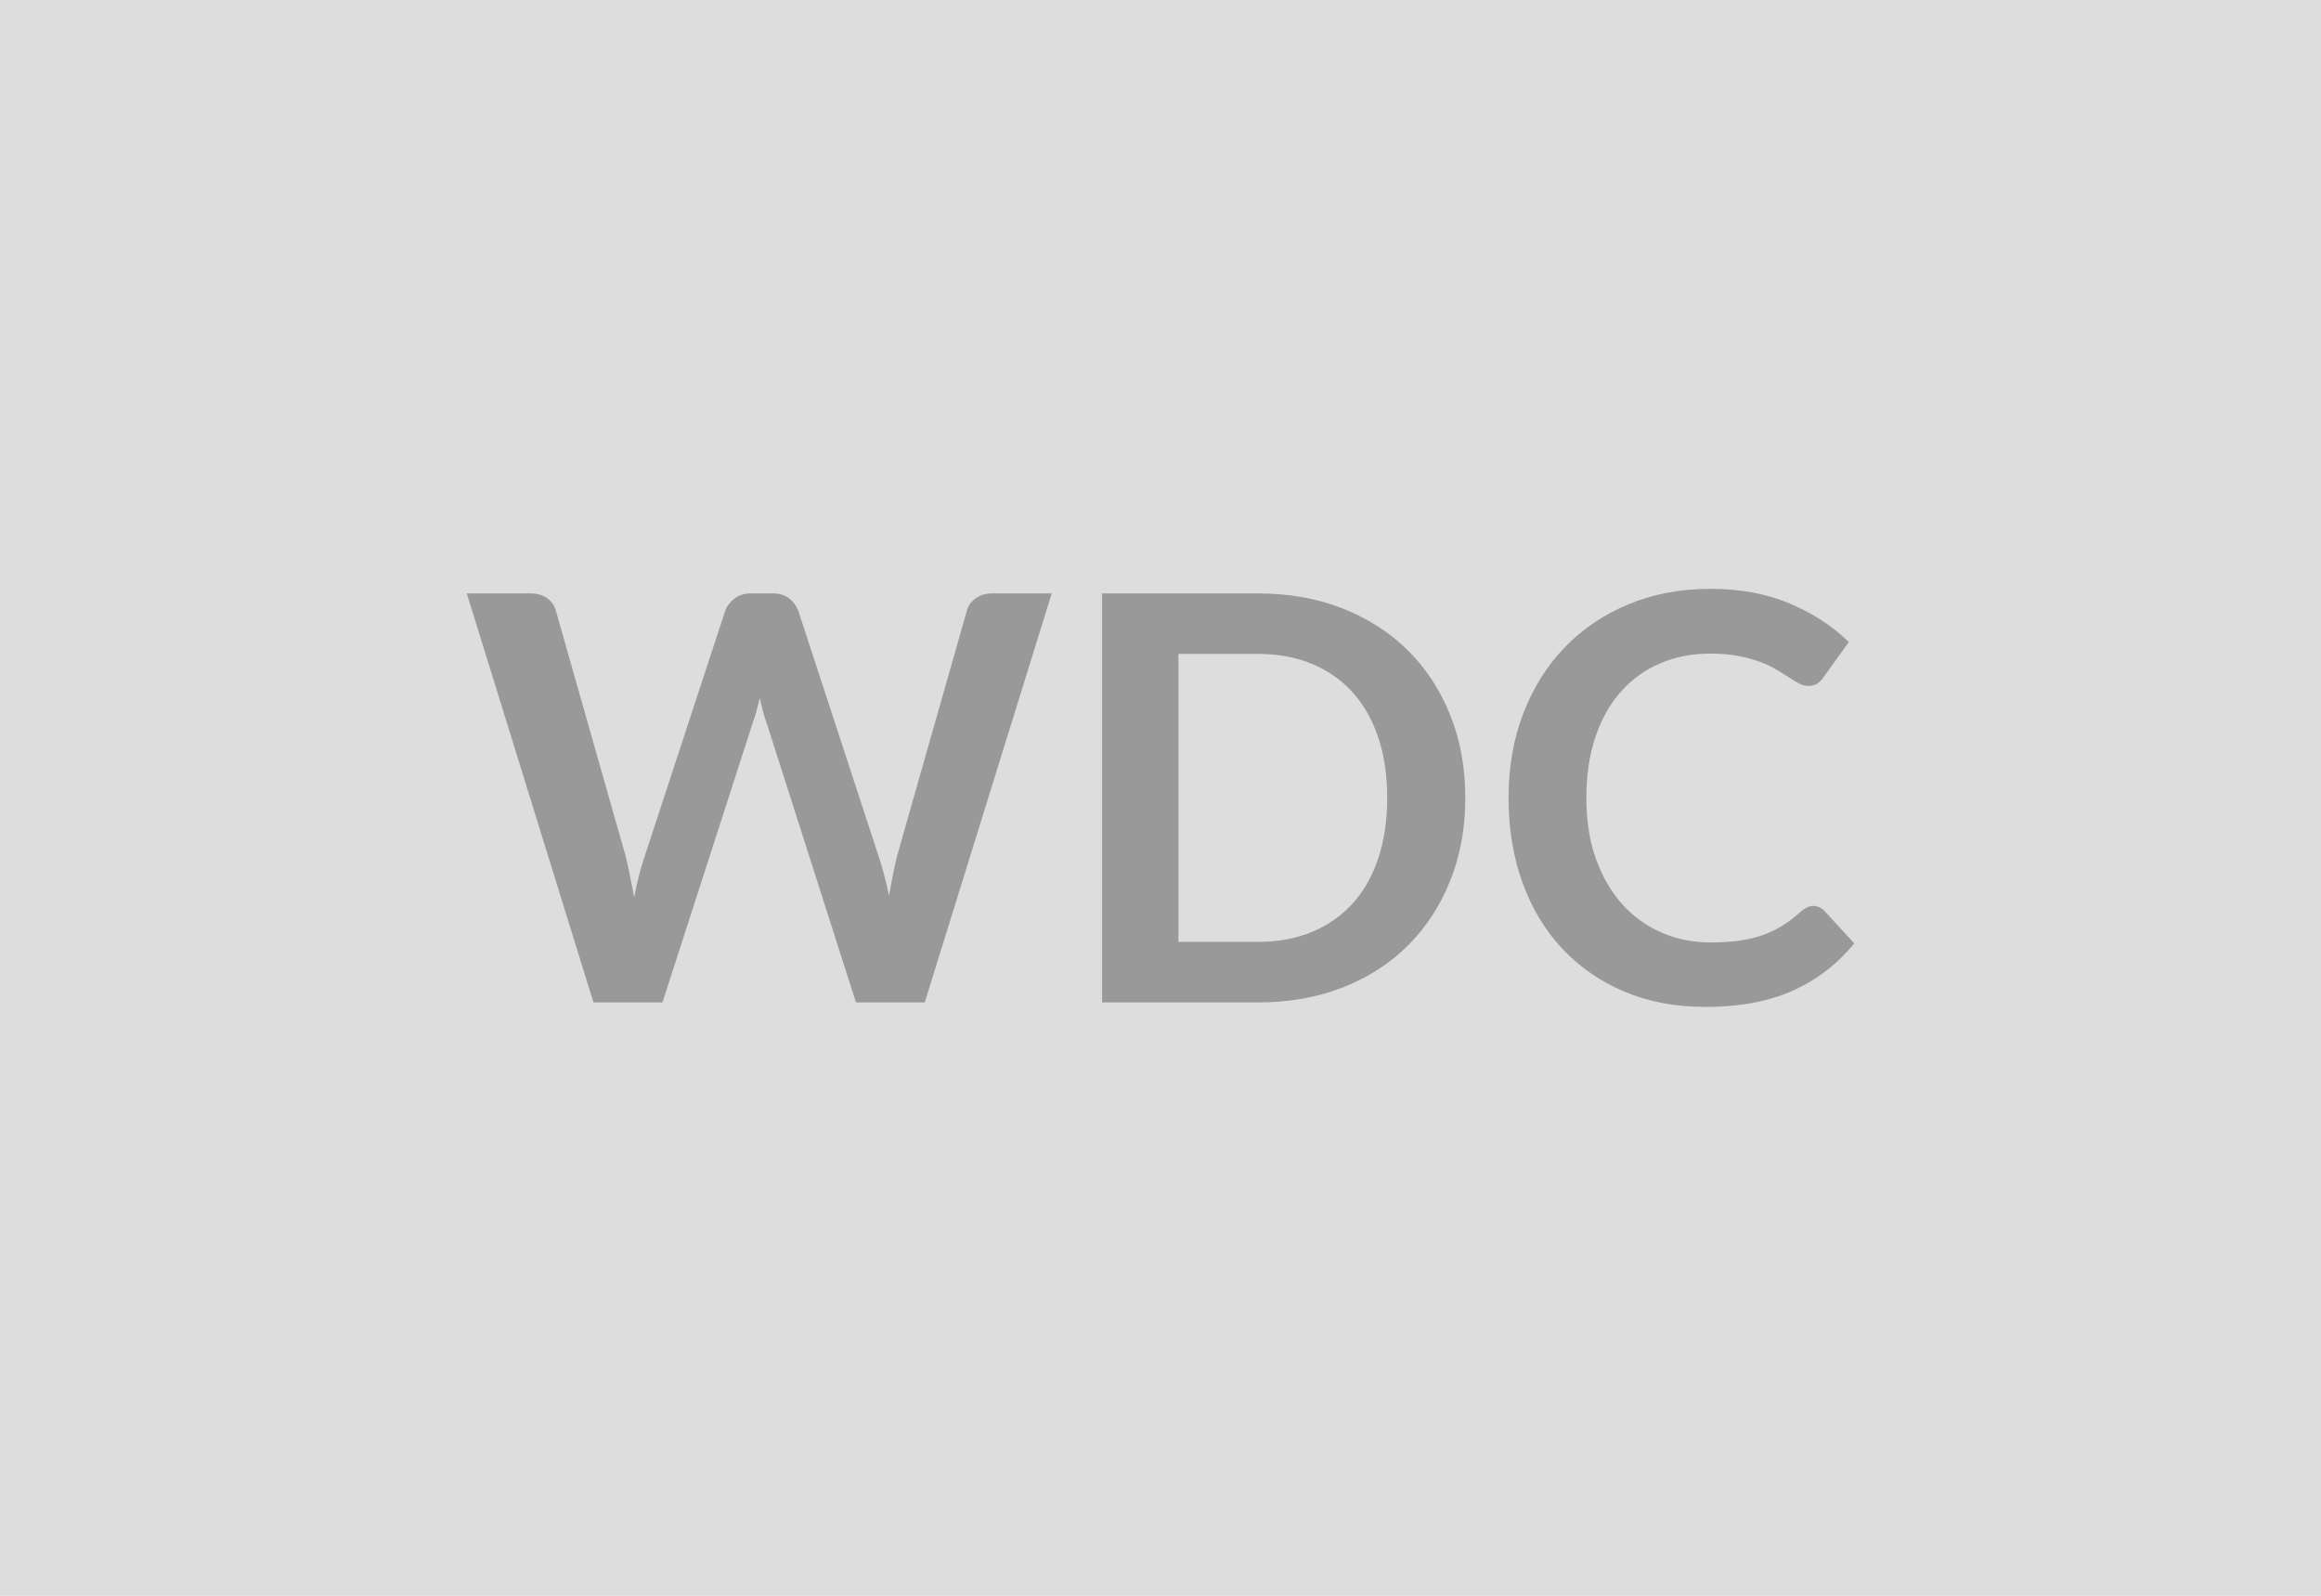 <svg xmlns="http://www.w3.org/2000/svg" width="320" height="220" viewBox="0 0 320 220"><rect width="100%" height="100%" fill="#DDDDDD"/><path fill="#999999" d="M136.775 81.81h8.23l-17.51 56.39h-9.48l-12.32-38.53q-.51-1.41-.94-3.43-.23.97-.47 1.83-.23.86-.51 1.6l-12.44 38.53h-9.51l-17.47-56.39h8.77q1.37 0 2.28.64.92.64 1.23 1.73l9.59 33.74q.32 1.25.61 2.71t.6 3.06q.32-1.64.69-3.08.37-1.44.8-2.69l11.07-33.74q.31-.89 1.23-1.63.92-.74 2.24-.74h3.08q1.37 0 2.23.66.85.66 1.28 1.71l11.04 33.74q.82 2.42 1.48 5.58.51-3.08 1.13-5.58l9.6-33.74q.23-.97 1.19-1.67.95-.7 2.28-.7Zm65.25 28.19q0 6.2-2.07 11.39t-5.81 8.93q-3.75 3.75-9.01 5.81-5.27 2.07-11.7 2.07h-21.49V81.81h21.49q6.43 0 11.7 2.08 5.26 2.09 9.01 5.81 3.74 3.73 5.81 8.91 2.07 5.19 2.07 11.39Zm-10.77 0q0-4.64-1.23-8.32-1.23-3.69-3.55-6.24-2.32-2.56-5.61-3.92-3.3-1.37-7.43-1.37h-10.96v39.7h10.96q4.13 0 7.43-1.36 3.29-1.37 5.61-3.92 2.32-2.55 3.55-6.24 1.23-3.69 1.23-8.33Zm58.74 14.9q.85 0 1.52.66l4.13 4.49q-3.43 4.25-8.44 6.51t-12.03 2.26q-6.28 0-11.29-2.14-5.02-2.15-8.57-5.97-3.54-3.82-5.44-9.12-1.89-5.31-1.89-11.59 0-6.35 2.03-11.64 2.03-5.28 5.71-9.11 3.69-3.82 8.8-5.94 5.11-2.13 11.31-2.13 6.16 0 10.94 2.03 4.78 2.03 8.13 5.3l-3.51 4.88q-.31.47-.8.82-.49.35-1.35.35-.58 0-1.2-.33-.63-.33-1.37-.82-.74-.49-1.72-1.07-.97-.59-2.26-1.08-1.28-.48-2.98-.82-1.7-.33-3.92-.33-3.78 0-6.92 1.35-3.14 1.34-5.4 3.9-2.27 2.55-3.51 6.24-1.25 3.68-1.25 8.4 0 4.76 1.34 8.47 1.35 3.7 3.65 6.24 2.3 2.53 5.42 3.88 3.12 1.34 6.71 1.34 2.14 0 3.88-.23 1.73-.24 3.2-.74 1.46-.51 2.77-1.31 1.3-.8 2.59-1.97.39-.35.82-.56.43-.22.9-.22Z"/></svg>